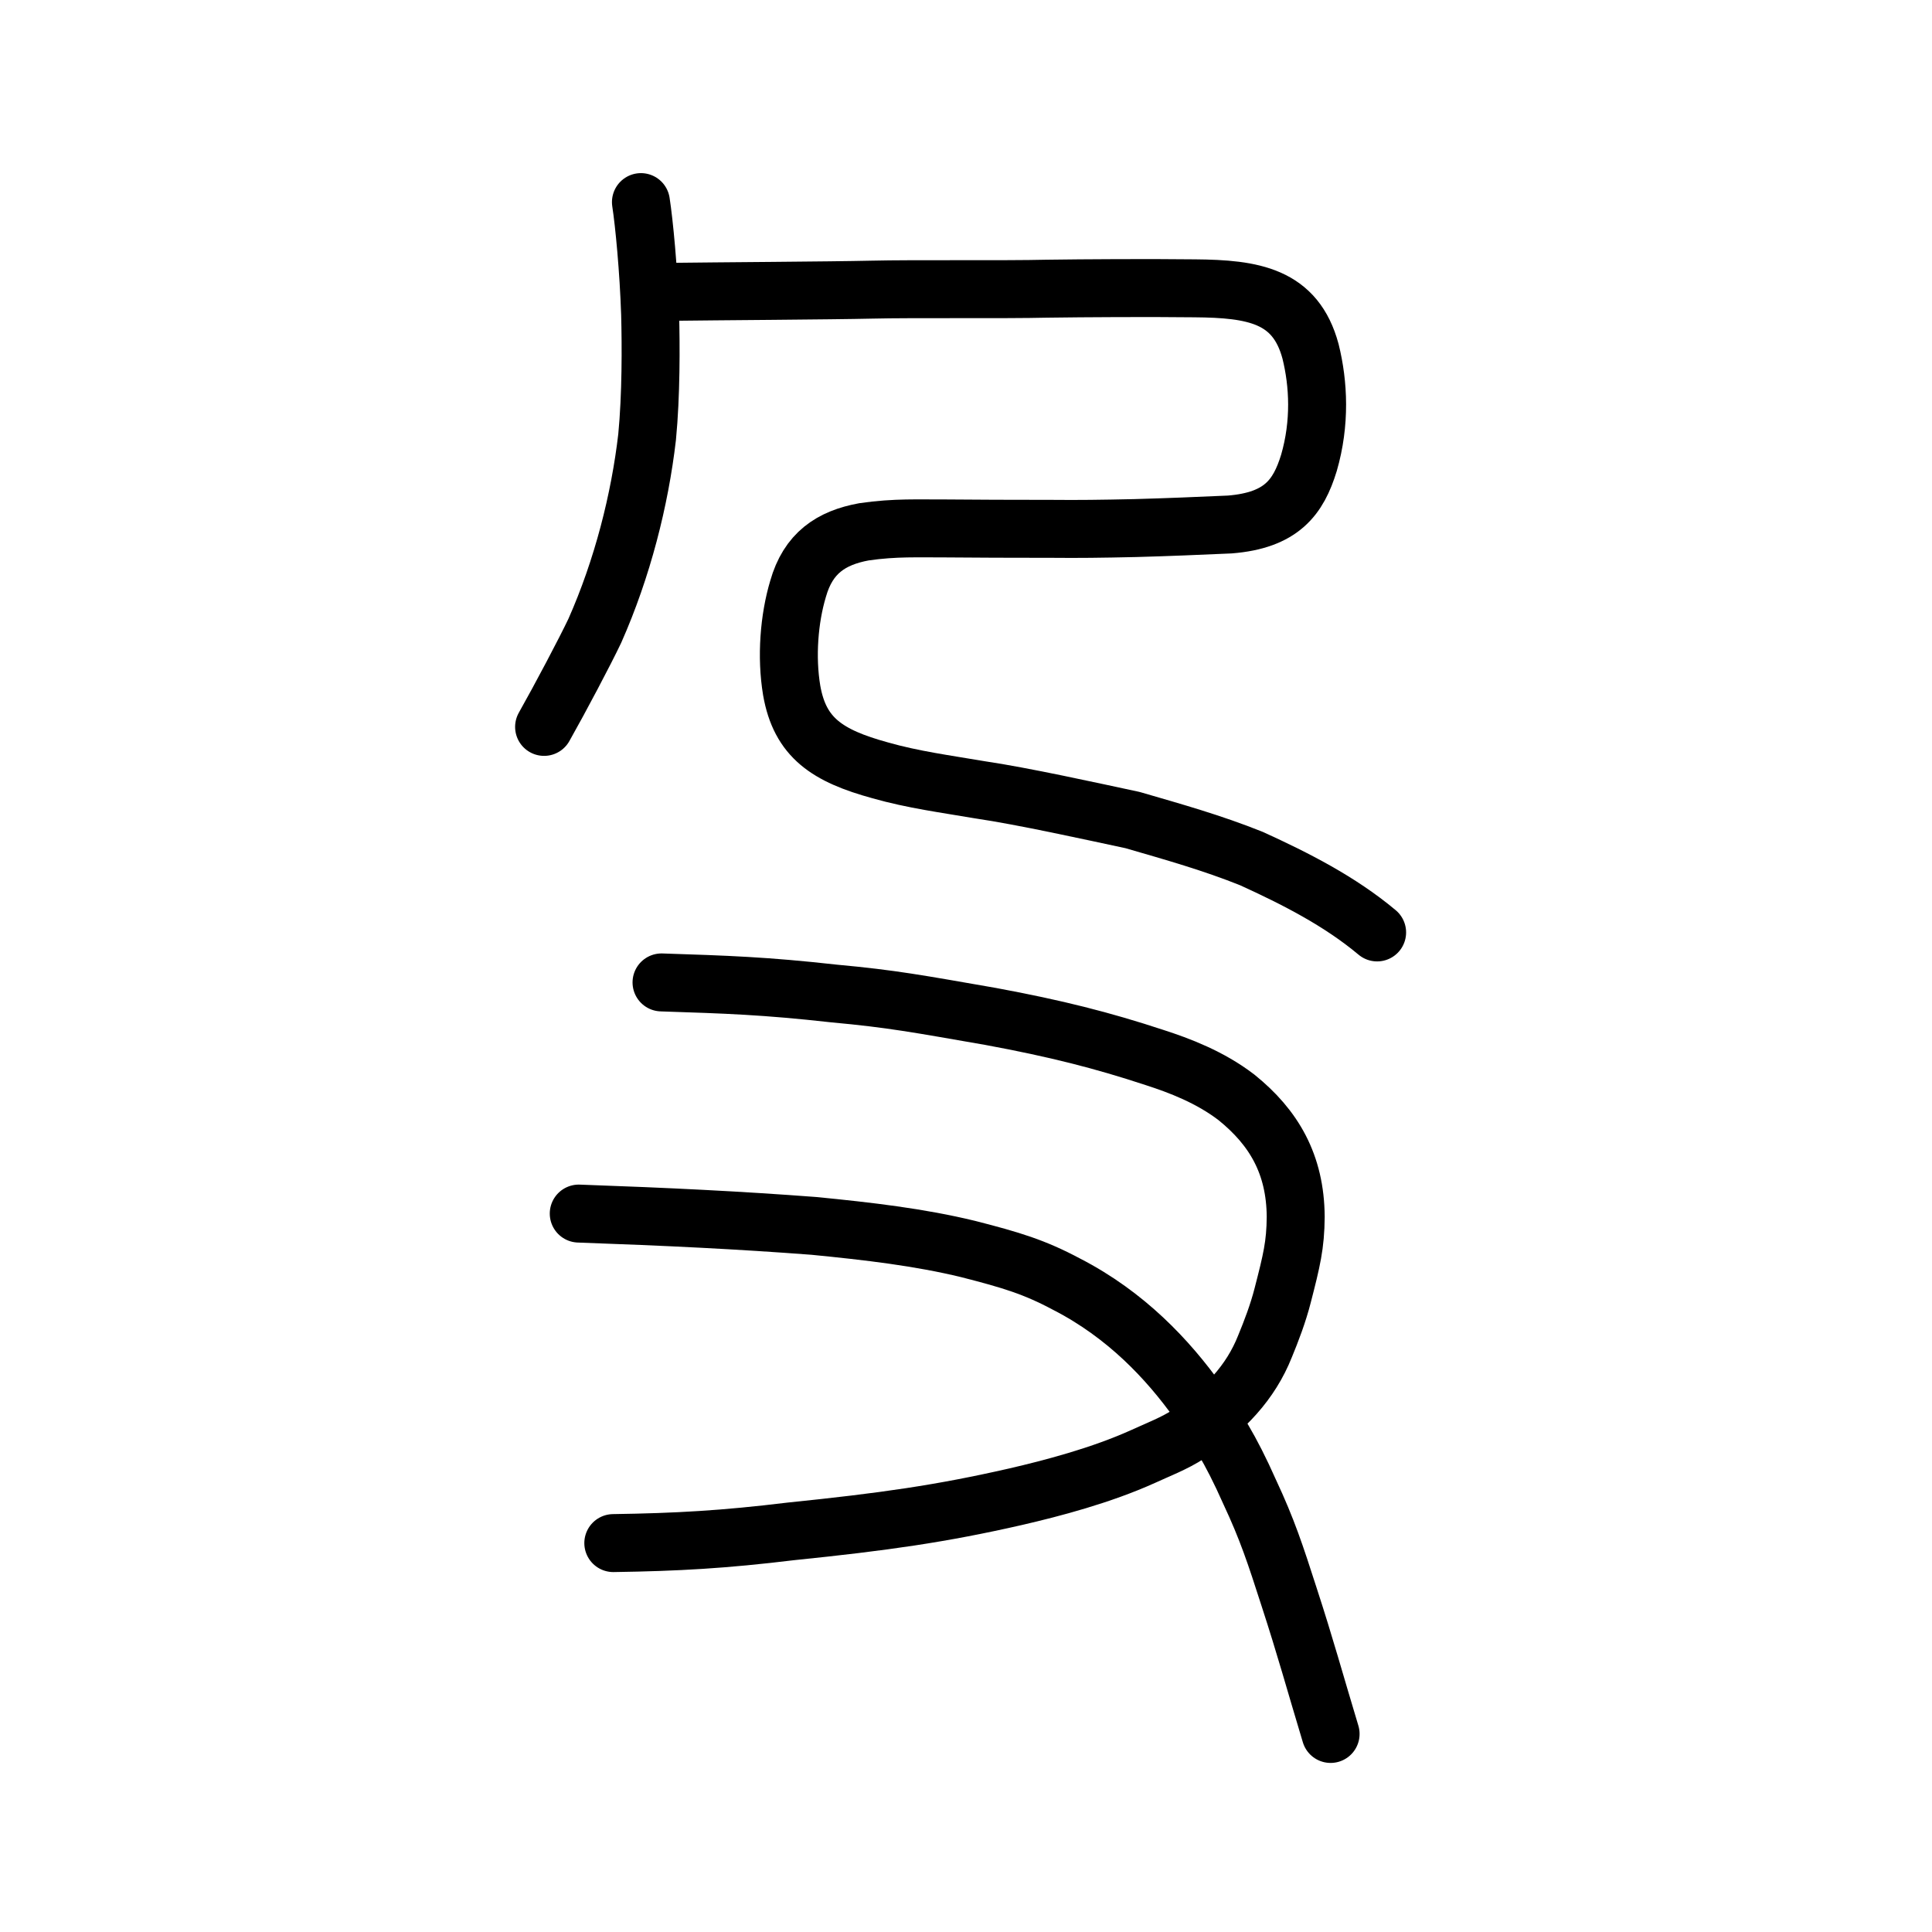 <?xml version="1.0" encoding="UTF-8" standalone="no"?>
<!-- Created with Inkscape (http://www.inkscape.org/) -->

<svg
   xmlns:dc="http://purl.org/dc/elements/1.1/"
   xmlns:cc="http://creativecommons.org/ns#"
   xmlns:rdf="http://www.w3.org/1999/02/22-rdf-syntax-ns#"
   xmlns:svg="http://www.w3.org/2000/svg"
   xmlns="http://www.w3.org/2000/svg"
   xmlns:sodipodi="http://sodipodi.sourceforge.net/DTD/sodipodi-0.dtd"
   xmlns:inkscape="http://www.inkscape.org/namespaces/inkscape"
   width="200px"
   height="200px"
   viewBox="0 0 200 200"
   version="1.1"
   id="SVGRoot"
   inkscape:version="0.92.3 (2405546, 2018-03-11)"
   sodipodi:docname="6bb3ss.svg">
  <sodipodi:namedview
     id="base"
     pagecolor="#ffffff"
     bordercolor="#666666"
     borderopacity="1.0"
     inkscape:pageopacity="0.0"
     inkscape:pageshadow="2"
     inkscape:zoom="2.0000001"
     inkscape:cx="82.388343"
     inkscape:cy="147.19292"
     inkscape:document-units="px"
     inkscape:current-layer="layer1"
     showgrid="true"
     inkscape:window-width="1080"
     inkscape:window-height="699"
     inkscape:window-x="488"
     inkscape:window-y="197"
     inkscape:window-maximized="0"
     inkscape:snap-global="false">
    <inkscape:grid
       type="xygrid"
       id="grid7349" />
  </sodipodi:namedview>
  <defs
     id="defs6787" />
  <g
     id="layer1"
     inkscape:groupmode="layer"
     inkscape:label="レイヤー 1">
    <path
       style="opacity:1;vector-effect:none;fill:none;fill-opacity:1;stroke:#000000;stroke-width:6;stroke-linecap:round;stroke-linejoin:round;stroke-miterlimit:4;stroke-dasharray:none;stroke-dashoffset:0;stroke-opacity:1"
       d="m 68.481,101.7 c 6.761,0.222 10.67,0.345 17.884,1.15 5.988,0.55 8.634,1.059 16.186,2.372 6.747,1.247 11.578,2.476 16.957,4.248 2.574,0.829 5.757,2.03 8.499,4.137 3.866,3.119 6.089,6.913 6.124,12.361 -0.022,2.92 -0.419,4.521 -1.347,8.125 -0.475,1.864 -1.186,3.718 -1.834,5.287 -1.488,3.744 -4.175,6.58 -7.861,9.05 -1.461,0.975 -3.372,1.7 -4.732,2.334 -4.366,1.974 -9.425,3.298 -13.213,4.174 -7.714,1.761 -13.637,2.603 -23.287,3.591 -6.879,0.837 -11.72,1.113 -18.368,1.211"
       id="path824"
       inkscape:connector-curvature="0"
       sodipodi:nodetypes="ccccccccccccc" />
    <path
       style="opacity:1;vector-effect:none;fill:none;fill-opacity:1;stroke:#000000;stroke-width:6;stroke-linecap:round;stroke-linejoin:round;stroke-miterlimit:4;stroke-dasharray:none;stroke-dashoffset:0;stroke-opacity:1"
       d="m 59.912,125.629 c 9.34,0.33 16.607,0.69 24.347,1.276 5.618,0.551 10.93,1.17 15.961,2.392 4.474,1.143 6.87,1.867 10.19,3.641 6.164,3.164 10.51,7.814 13.614,12.163 1.799,2.479 3.339,4.824 5.349,9.361 1.806,3.854 2.659,6.454 4.062,10.815 1.726,5.293 2.659,8.759 4.309,14.221"
       id="path828"
       inkscape:connector-curvature="0"
       sodipodi:nodetypes="cccccccc" />
    <path
       style="opacity:1;vector-effect:none;fill:none;fill-opacity:1;stroke:#000000;stroke-width:6;stroke-linecap:round;stroke-linejoin:round;stroke-miterlimit:4;stroke-dasharray:none;stroke-dashoffset:0;stroke-opacity:1"
       d="m 142.559,96.525 c -3.875,-3.245 -8.453,-5.567 -12.987,-7.636 -4.064,-1.633 -8.067,-2.759 -12.331,-3.996 -4.164,-0.889 -11.32,-2.475 -15.81,-3.134 -3.502,-0.597 -6.934,-1.05 -10.305,-2.012 -5.488,-1.505 -8.316,-3.375 -9.172,-8.282 -0.582,-3.487 -0.258,-7.443 0.659,-10.501 1.045,-3.708 3.417,-5.288 6.831,-5.912 3.268,-0.479 5.813,-0.326 7.81,-0.353 3.014,0.027 8.158,0.051 11.775,0.047 2.466,0.026 5.002,-0.001 8.501,-0.081 3.314,-0.092 6.421,-0.22 9.777,-0.37 5.348,-0.43 7.102,-2.807 8.197,-6.388 1.191,-4.113 1.002,-8.161 0.161,-11.539 -1.549,-5.764 -5.912,-6.472 -12.004,-6.521 -4.758,-0.055 -11.395,-0.016 -15.29,0.038 -4.282,0.107 -13.807,-0.006 -18.108,0.098 -4.247,0.099 -16.128,0.165 -20.937,0.228"
       id="path6087-1-98"
       inkscape:connector-curvature="0"
       sodipodi:nodetypes="cccccccccccccccccc" />
    <path
       style="opacity:1;vector-effect:none;fill:none;fill-opacity:1;stroke:#000000;stroke-width:6;stroke-linecap:round;stroke-linejoin:round;stroke-miterlimit:4;stroke-dasharray:none;stroke-dashoffset:0;stroke-opacity:1"
       d="m 56.324,75.248 c 1.69,-2.994 4.238,-7.817 5.25,-9.948 2.866,-6.462 4.661,-13.562 5.414,-20.059 0.421,-4.342 0.397,-9.506 0.313,-12.701 -0.151,-4.601 -0.617,-9.45 -0.952,-11.618"
       id="path6166"
       inkscape:connector-curvature="0"
       sodipodi:nodetypes="ccccc" />
  </g>
</svg>
